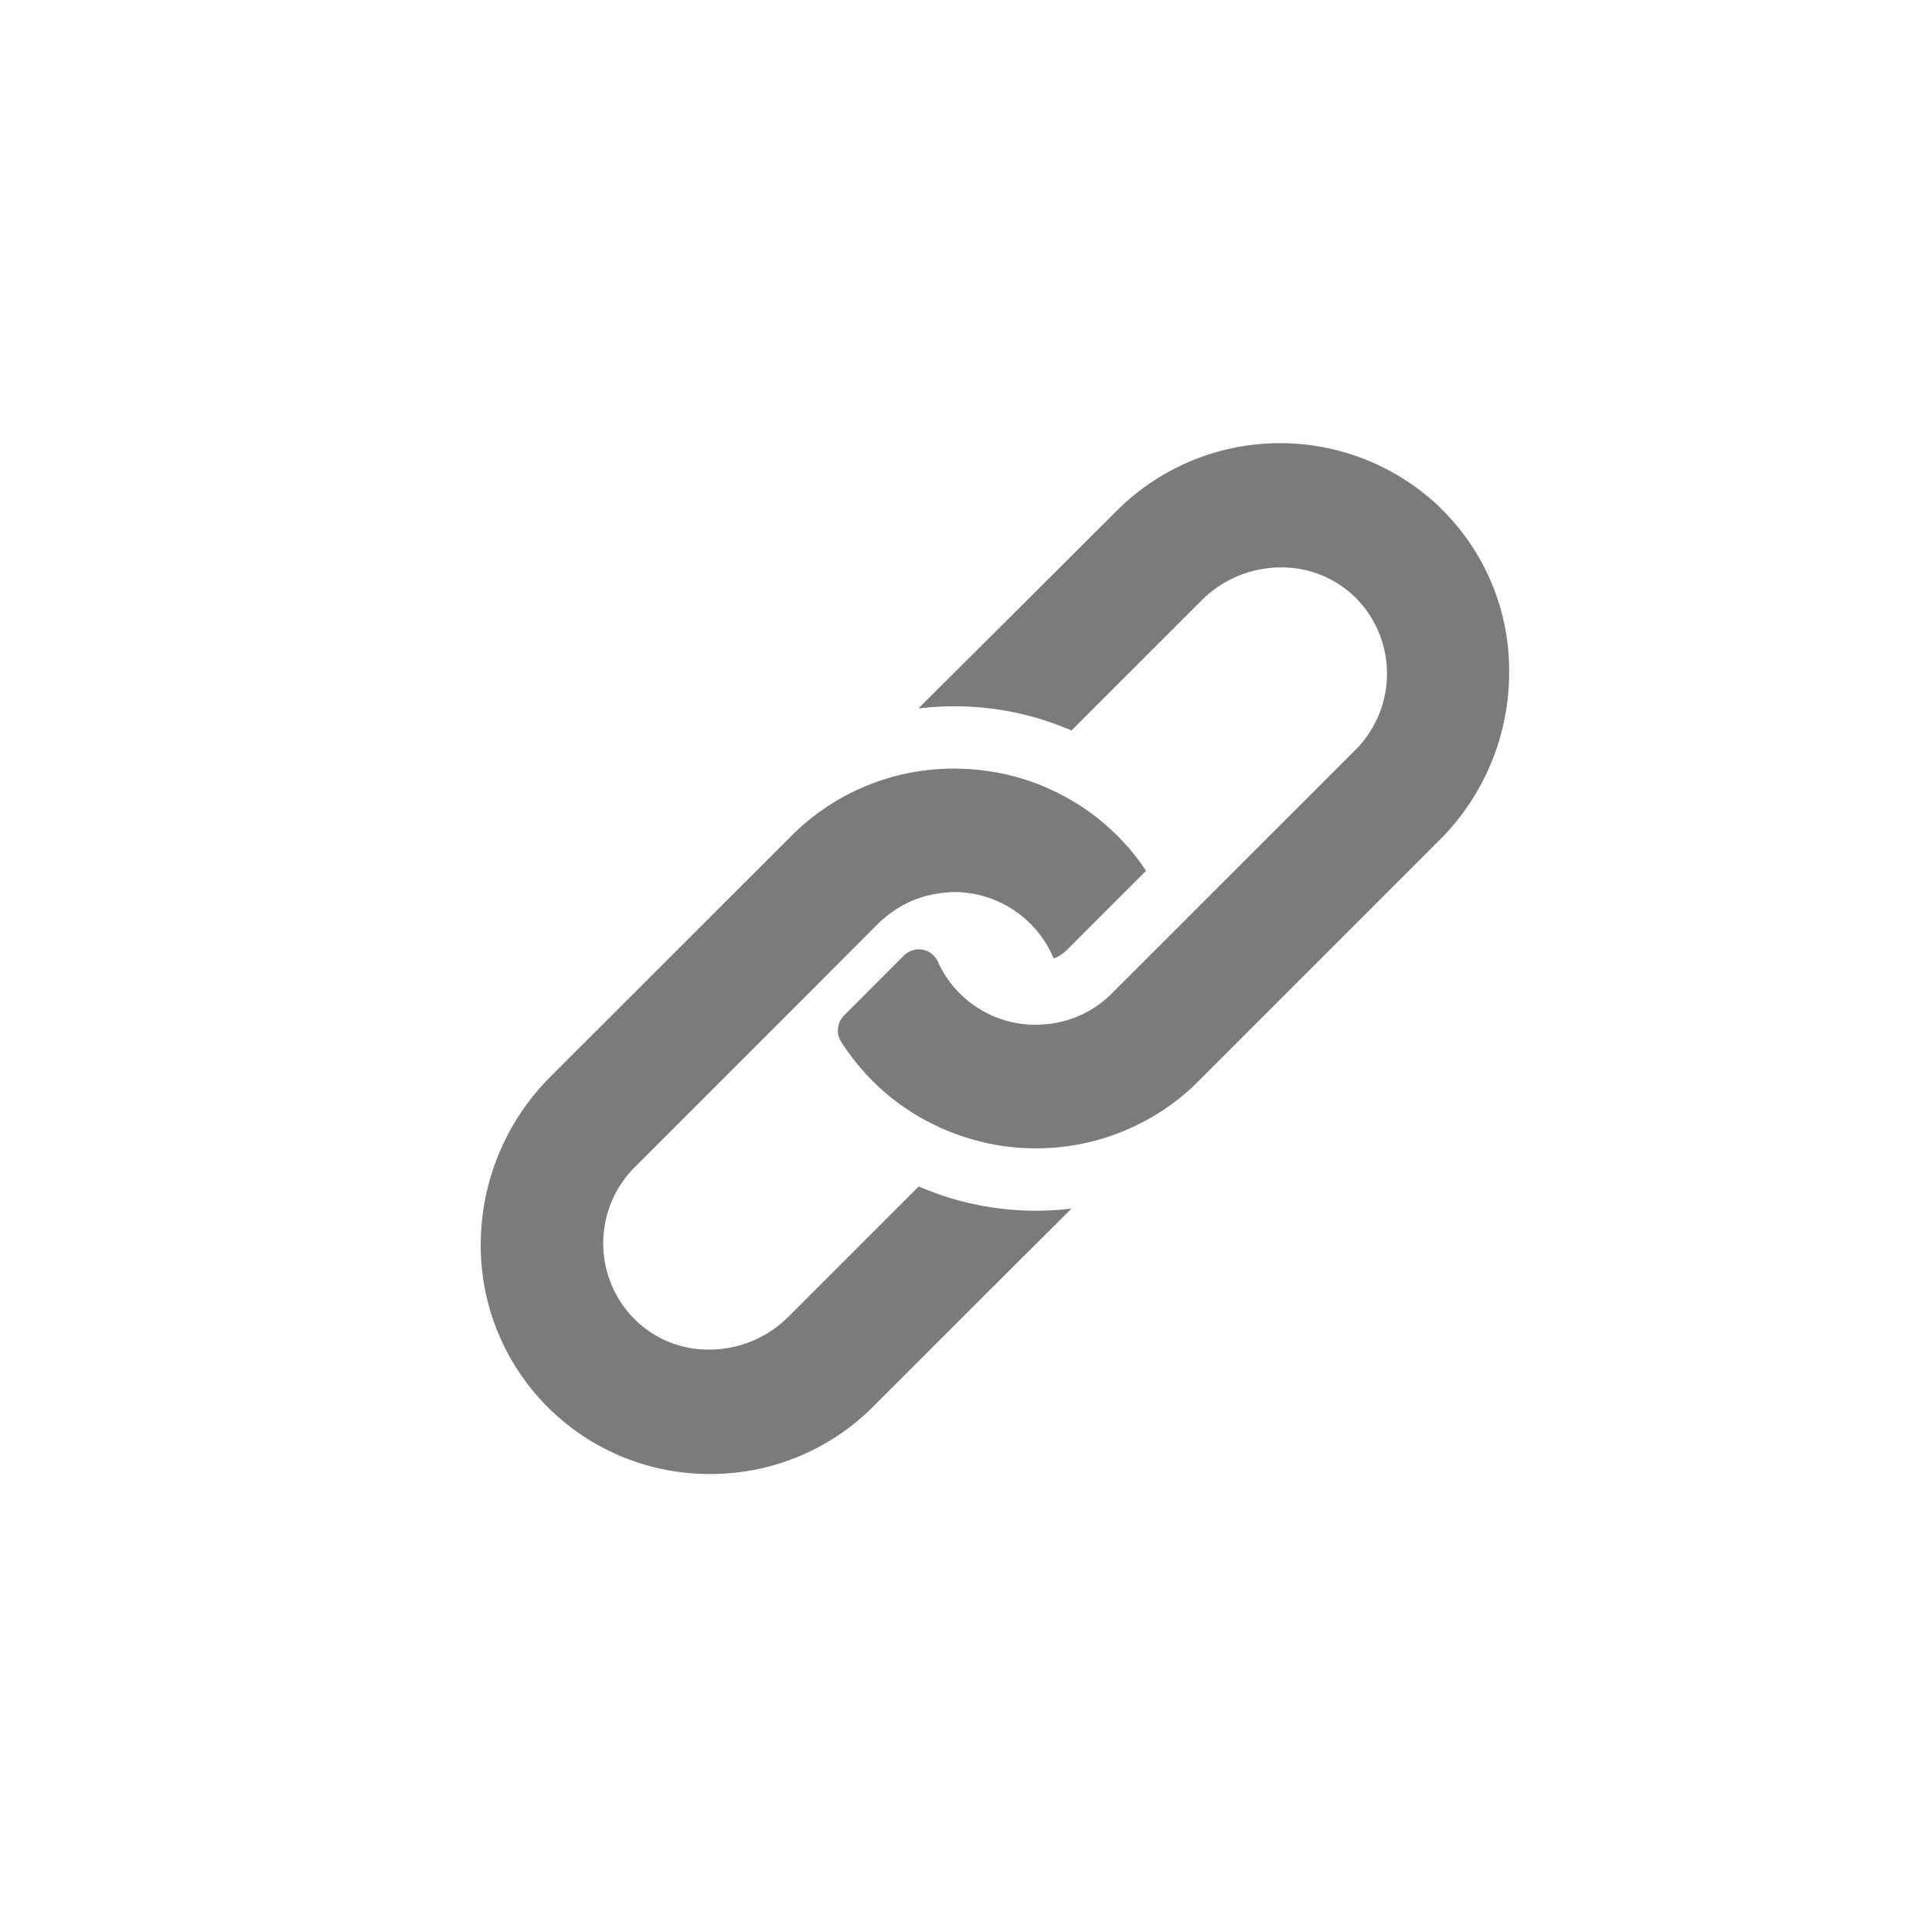 <svg xmlns="http://www.w3.org/2000/svg" xmlns:xlink="http://www.w3.org/1999/xlink" width="36.47" height="36.47" viewBox="0 0 36.47 36.47">
  <defs>
    <clipPath id="clip-path">
      <rect id="長方形_22" data-name="長方形 22" width="36.47" height="36.47" fill="none"/>
    </clipPath>
    <clipPath id="clip-path-2">
      <rect id="長方形_40" data-name="長方形 40" width="19.416" height="19.46" fill="none"/>
    </clipPath>
  </defs>
  <g id="グループ_27" data-name="グループ 27" clip-path="url(#clip-path)">
    <g id="グループ_58" data-name="グループ 58" transform="translate(9.075 8.363)">
      <g id="グループ_64" data-name="グループ 64" transform="translate(0 0)">
        <g id="グループ_63" data-name="グループ 63" clip-path="url(#clip-path-2)">
          <path id="パス_25" data-name="パス 25" d="M11.146,28.516a5.618,5.618,0,0,1-.668.041,5.445,5.445,0,0,1-.977-.088,5.333,5.333,0,0,1-1.024-.286c-.071-.026-.138-.056-.209-.085L5.8,30.566a2.114,2.114,0,0,1-1.486.612,1.969,1.969,0,0,1-1.436-.6A2.031,2.031,0,0,1,2.9,27.742l2.671-2.671,1.936-1.939c.032-.031.065-.06.1-.089s.054-.047.082-.068a2.005,2.005,0,0,1,.222-.152l.08-.045a2.013,2.013,0,0,1,.248-.11c.03-.011.061-.022.093-.031a1.949,1.949,0,0,1,.253-.061c.039-.007.078-.012.117-.017s.083-.01.125-.012h0a.764.764,0,0,1,.115-.006,2.04,2.04,0,0,1,1.427.591,2.021,2.021,0,0,1,.418.6.208.208,0,0,0,.035.062.771.771,0,0,0,.253-.171l1.483-1.483a4.089,4.089,0,0,0-.538-.659,4.292,4.292,0,0,0-.659-.541c-.053-.035-.106-.071-.159-.1a4.51,4.51,0,0,0-.688-.338,4.294,4.294,0,0,0-.806-.223,4.471,4.471,0,0,0-.771-.068A4.32,4.32,0,0,0,5.86,21.485L1.3,26.042A4.489,4.489,0,0,0,0,29.234a4.313,4.313,0,0,0,4.33,4.292,4.328,4.328,0,0,0,3.08-1.274l2.095-2.095,1.642-1.636H11.14Z" transform="translate(0 -14.065)" fill="#7b7b7b"/>
          <path id="パス_26" data-name="パス 26" d="M33.539,1.218a4.363,4.363,0,0,0-6.1.056L25.34,3.368,23.7,5h.007L23.7,5.01a5.619,5.619,0,0,1,.668-.041,5.679,5.679,0,0,1,.974.085,5.417,5.417,0,0,1,1.024.286c.071.026.144.056.215.085L29.047,2.96a2.115,2.115,0,0,1,1.486-.612,1.984,1.984,0,0,1,1.439.6,2.035,2.035,0,0,1-.026,2.839L29.277,8.455l-1.939,1.939a1.993,1.993,0,0,1-1.324.582.654.654,0,0,1-.109.006,2.033,2.033,0,0,1-1.43-.588,2.011,2.011,0,0,1-.415-.6.212.212,0,0,0-.038-.065.387.387,0,0,0-.324-.171.4.4,0,0,0-.279.115l-1.133,1.135a.4.4,0,0,0-.056.491c.018.029.038.059.056.085a4.423,4.423,0,0,0,.541.659,4.1,4.1,0,0,0,.659.538,1.771,1.771,0,0,0,.156.1,4.474,4.474,0,0,0,1.494.565,4.531,4.531,0,0,0,.771.068A4.322,4.322,0,0,0,28,12.779a4.242,4.242,0,0,0,.982-.738l4.56-4.56a4.469,4.469,0,0,0,1.3-3.192,4.276,4.276,0,0,0-1.306-3.071" transform="translate(-15.429 0)" fill="#7b7b7b"/>
        </g>
      </g>
    </g>
  </g>
</svg>
